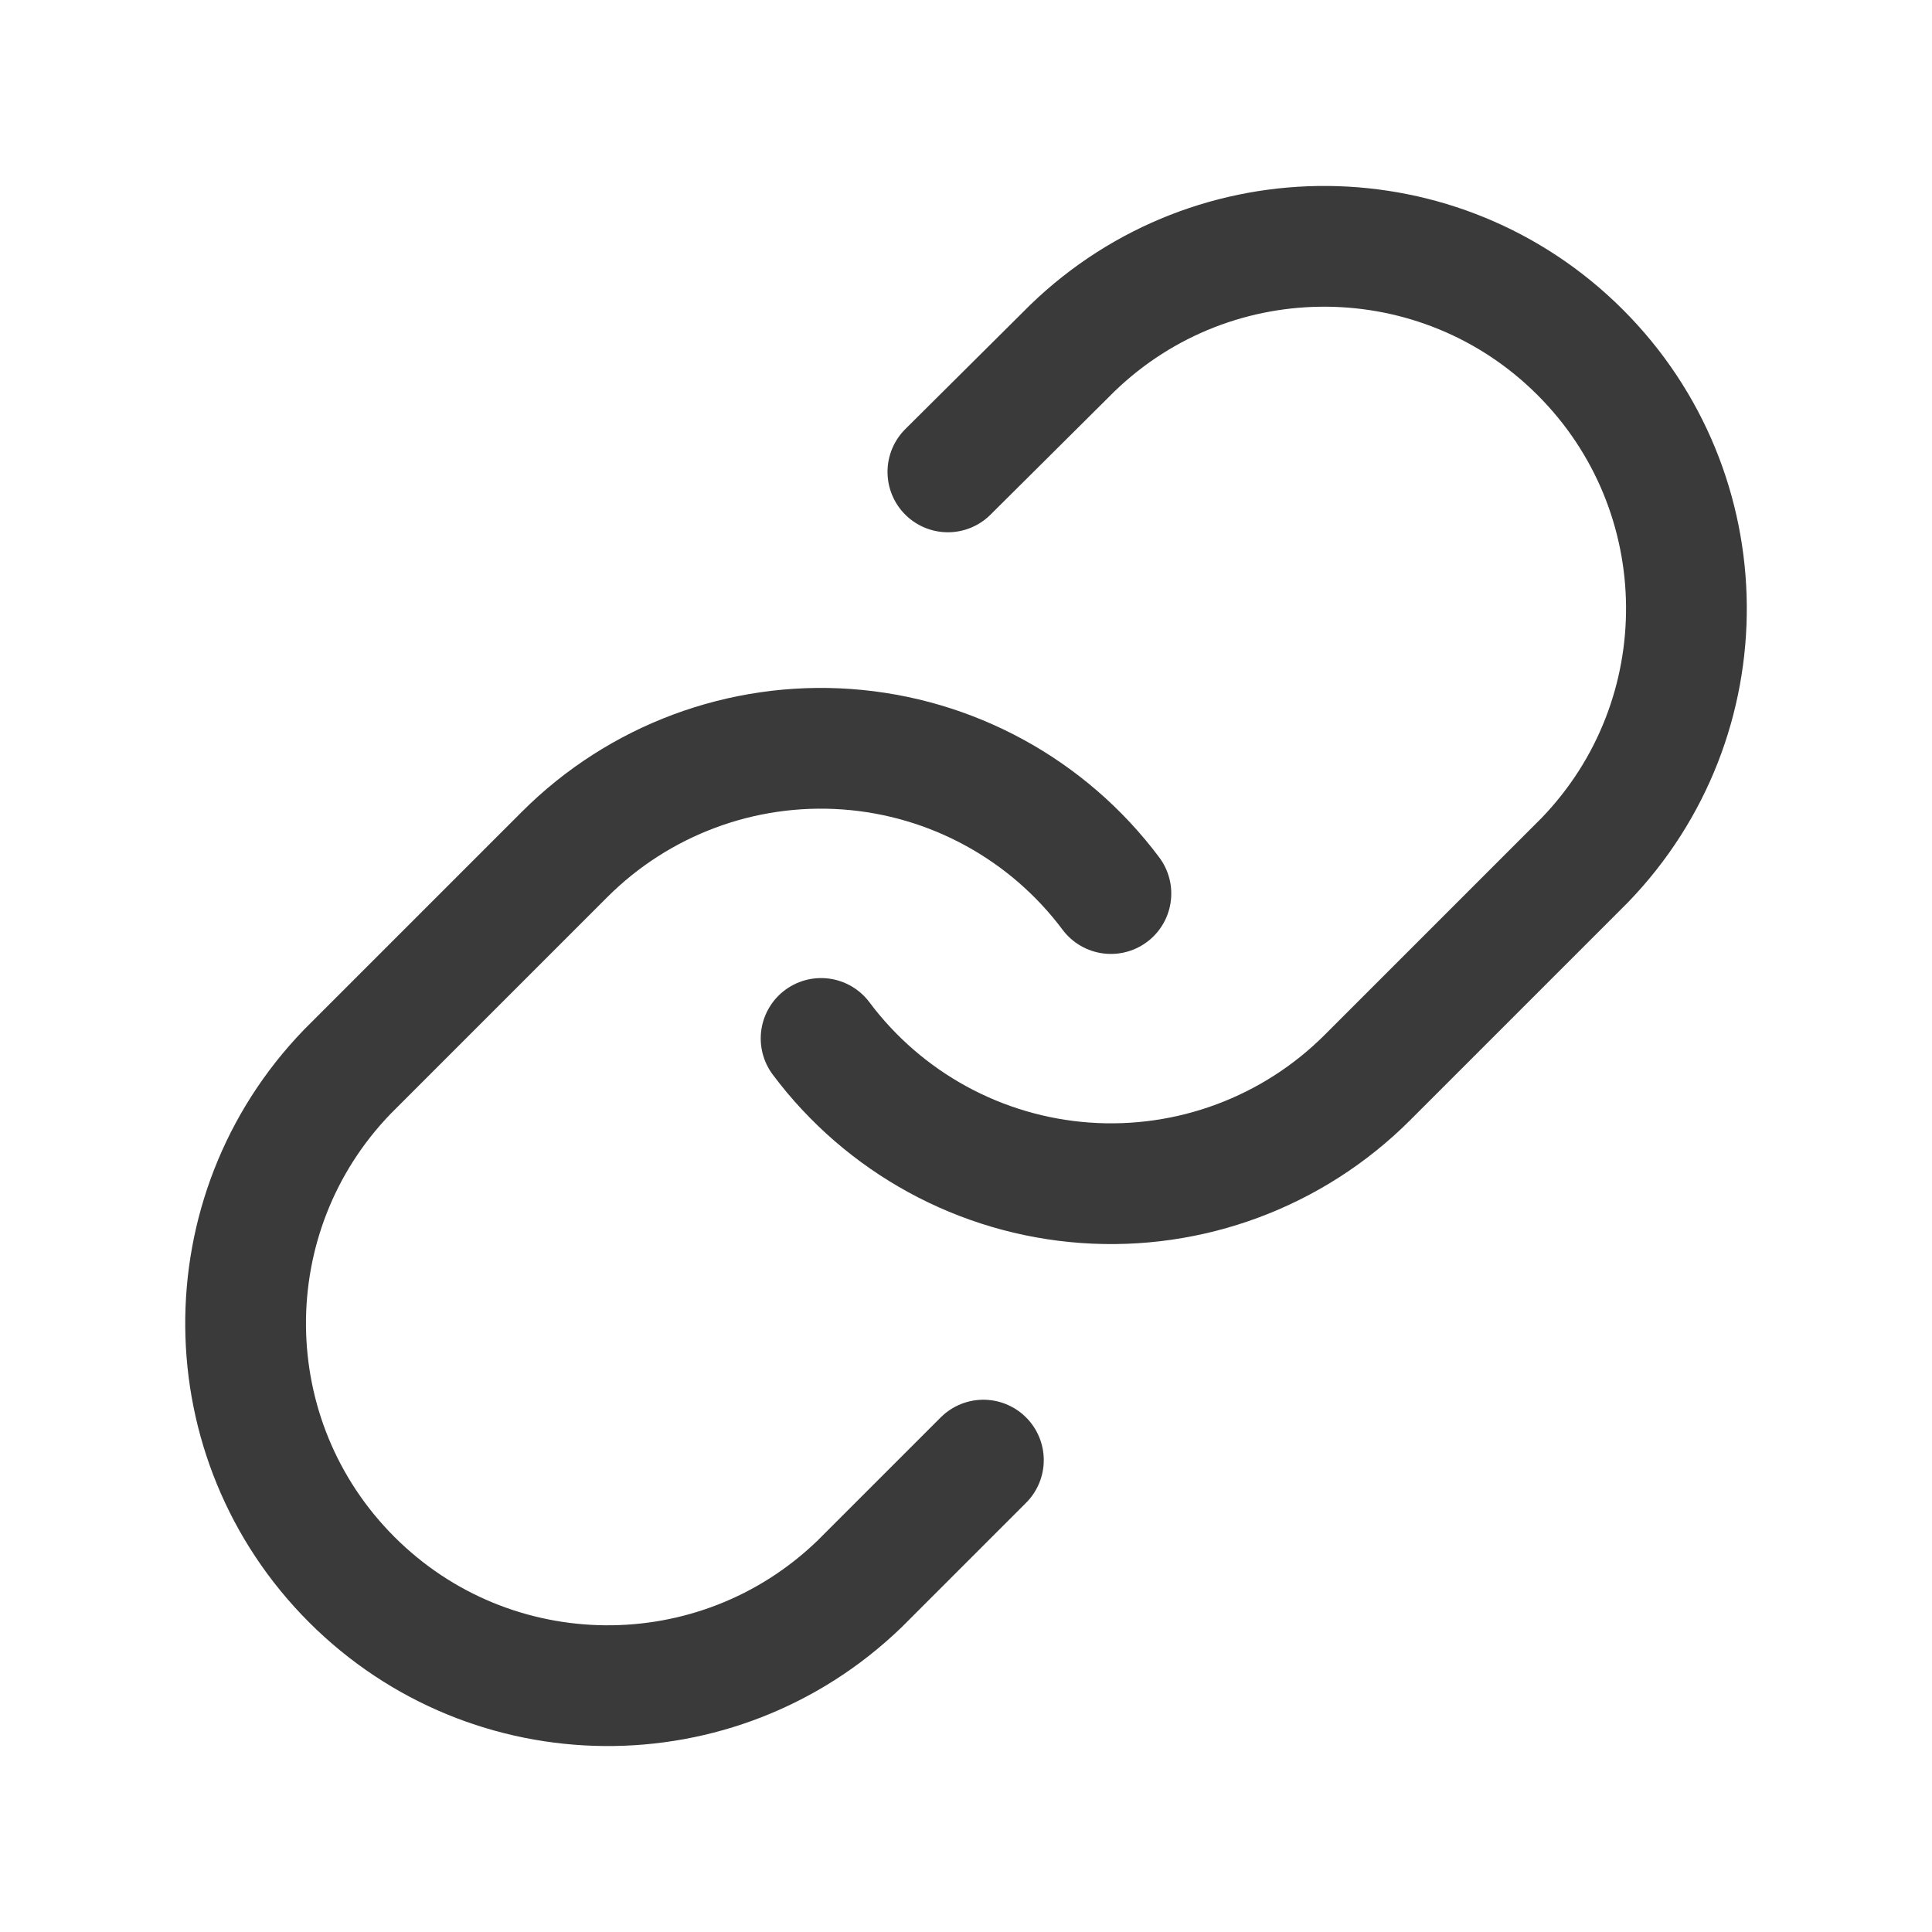 <svg xmlns:xlink="http://www.w3.org/1999/xlink" _ngcontent-pra-c124="" width="24" height="24" viewBox="0 0 24 24" fill="none" xmlns="http://www.w3.org/2000/svg" class="mr-2"><path _ngcontent-pra-c124="" d="M10.2 12.9C10.982 13.945 12.18 14.6 13.482 14.693C14.784 14.786 16.063 14.309 16.986 13.386L19.686 10.686C21.392 8.92 21.367 6.114 19.631 4.378C17.896 2.642 15.089 2.618 13.323 4.323L11.775 5.862" stroke="#3A3A3A" stroke-width="1.5px" stroke-linecap="round" fill="none"></path><path _ngcontent-pra-c124="" d="M13.8 11.1C13.018 10.055 11.82 9.4 10.518 9.307C9.216 9.214 7.937 9.691 7.014 10.614L4.314 13.314C2.609 15.08 2.633 17.886 4.369 19.622C6.105 21.358 8.911 21.382 10.677 19.677L12.216 18.138" stroke="#3A3A3A" stroke-width="1.5px" stroke-linecap="round" fill="none"></path></svg>